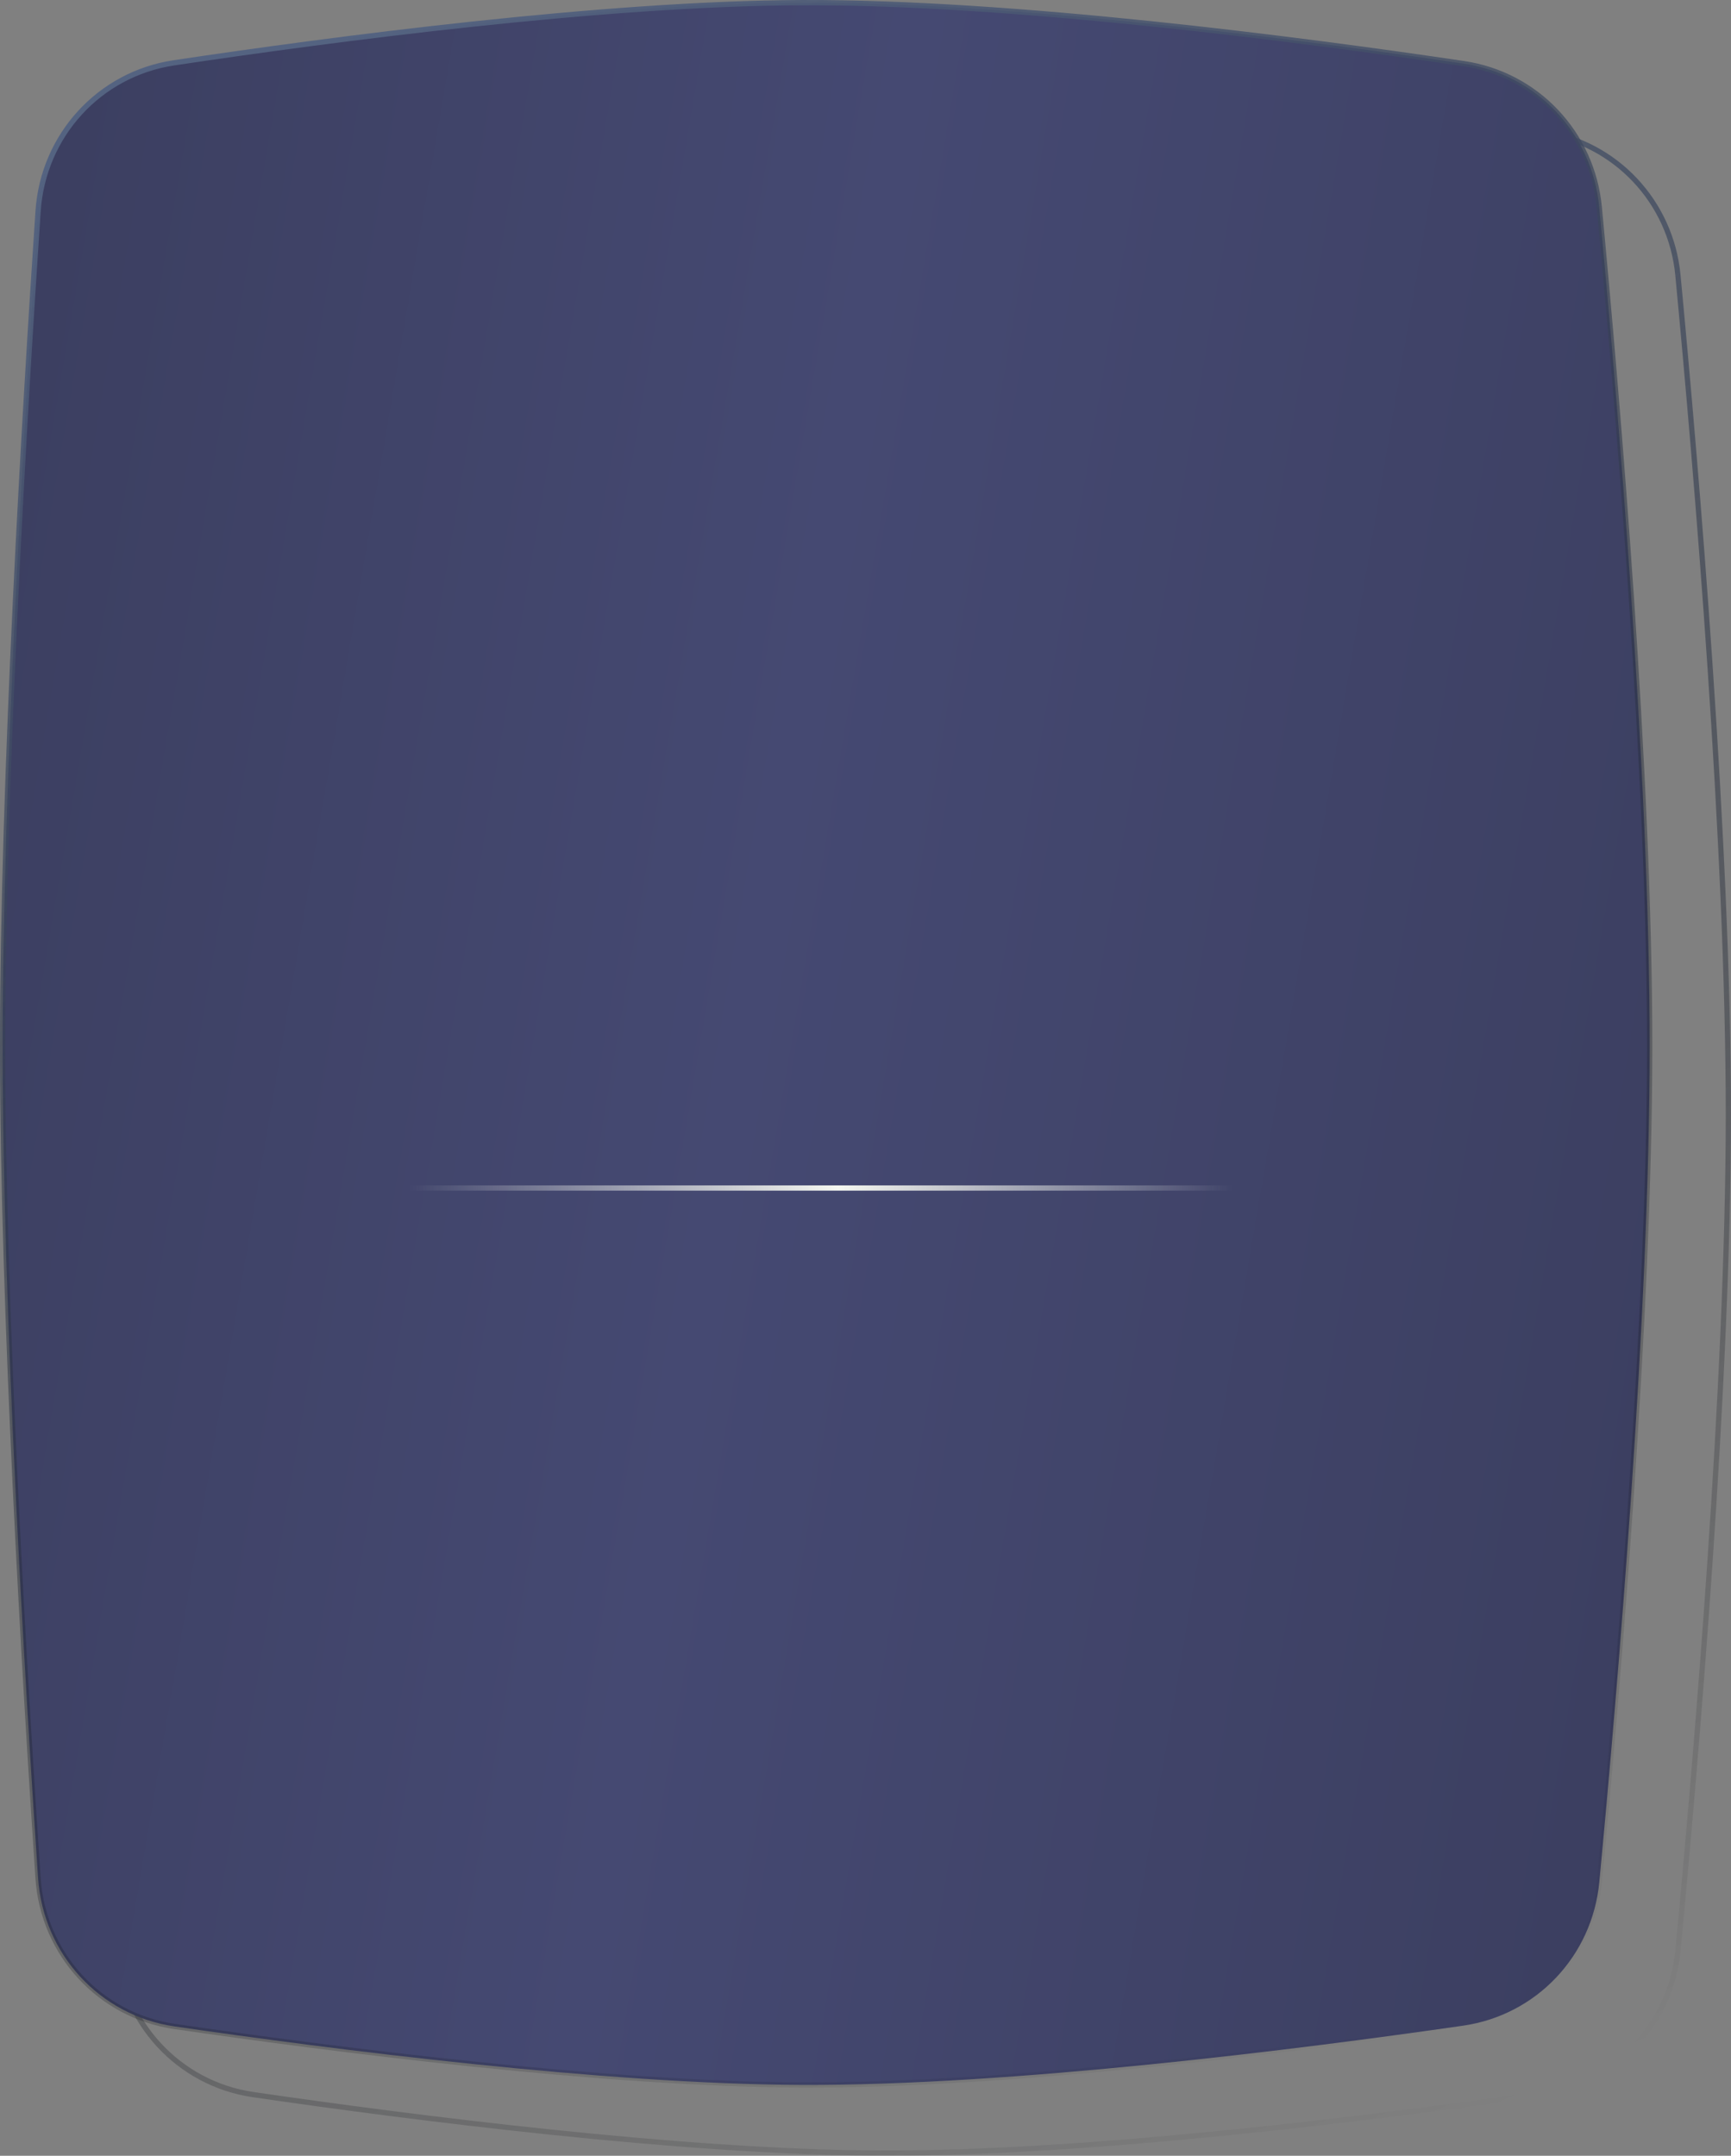<?xml version="1.0" encoding="UTF-8"?> <svg xmlns="http://www.w3.org/2000/svg" width="330" height="411" viewBox="0 0 330 411" fill="none"><rect x="0" y="0" width="330" height="411" fill="#808080" stroke="none"/> <path d="M293.931 399.202C262.84 403.687 207.88 410.661 167.744 410.497C129.914 410.342 78.41 403.736 48.298 399.351C33.979 397.266 23.223 385.504 22.253 371.061C19.762 333.991 15.511 263.292 15.5 212.624C15.489 161.623 19.767 90.418 22.262 53.242C23.228 38.851 33.91 27.113 48.168 24.977C78.256 20.471 129.845 13.662 167.745 13.503C207.946 13.334 262.989 20.52 294.053 25.13C307.973 27.195 318.548 38.451 319.88 52.465C323.391 89.405 329.515 161.233 329.5 212.624C329.485 263.683 323.397 335.01 319.893 371.845C318.555 385.911 307.911 397.185 293.931 399.202Z" stroke="url(#paint0_linear_239_687)"></path> <path d="M278.931 386.201C247.84 390.687 192.88 397.661 152.744 397.497C114.914 397.342 63.41 390.736 33.298 386.351C18.979 384.266 8.223 372.504 7.253 358.061C4.762 320.991 0.511 250.292 0.5 199.624C0.489 148.623 4.767 77.418 7.262 40.242C8.228 25.851 18.91 14.113 33.168 11.977C63.256 7.471 114.845 0.662 152.745 0.503C192.946 0.334 247.989 7.521 279.053 12.13C292.973 14.195 303.548 25.451 304.88 39.465C308.391 76.405 314.515 148.233 314.5 199.624C314.485 250.683 308.397 322.01 304.893 358.845C303.555 372.911 292.911 384.185 278.931 386.201Z" fill="url(#paint1_linear_239_687)" stroke="url(#paint2_linear_239_687)"></path> <line x1="235.003" y1="226.5" x2="78" y2="226.5" stroke="url(#paint3_linear_239_687)"></line> <defs> <linearGradient id="paint0_linear_239_687" x1="48.553" y1="33.794" x2="223.158" y2="429.309" gradientUnits="userSpaceOnUse"> <stop stop-color="#546381"></stop> <stop offset="1" stop-opacity="0"></stop> <stop offset="1" stop-color="#546381" stop-opacity="0"></stop> </linearGradient> <linearGradient id="paint1_linear_239_687" x1="0" y1="0" x2="371.972" y2="63.32" gradientUnits="userSpaceOnUse"> <stop stop-color="#3B3E5F"></stop> <stop offset="0.458" stop-color="#454972"></stop> <stop offset="1" stop-color="#3B3E5F"></stop> </linearGradient> <linearGradient id="paint2_linear_239_687" x1="33.553" y1="20.794" x2="208.158" y2="416.309" gradientUnits="userSpaceOnUse"> <stop stop-color="#546381"></stop> <stop offset="1" stop-opacity="0"></stop> <stop offset="1" stop-color="#546381" stop-opacity="0"></stop> </linearGradient> <linearGradient id="paint3_linear_239_687" x1="235.001" y1="225.5" x2="78.001" y2="225.5" gradientUnits="userSpaceOnUse"> <stop stop-color="#F6F8F1" stop-opacity="0"></stop> <stop offset="0.479" stop-color="#F6F8F1"></stop> <stop offset="1" stop-color="#F6F8F1" stop-opacity="0"></stop> </linearGradient> </defs> </svg> 